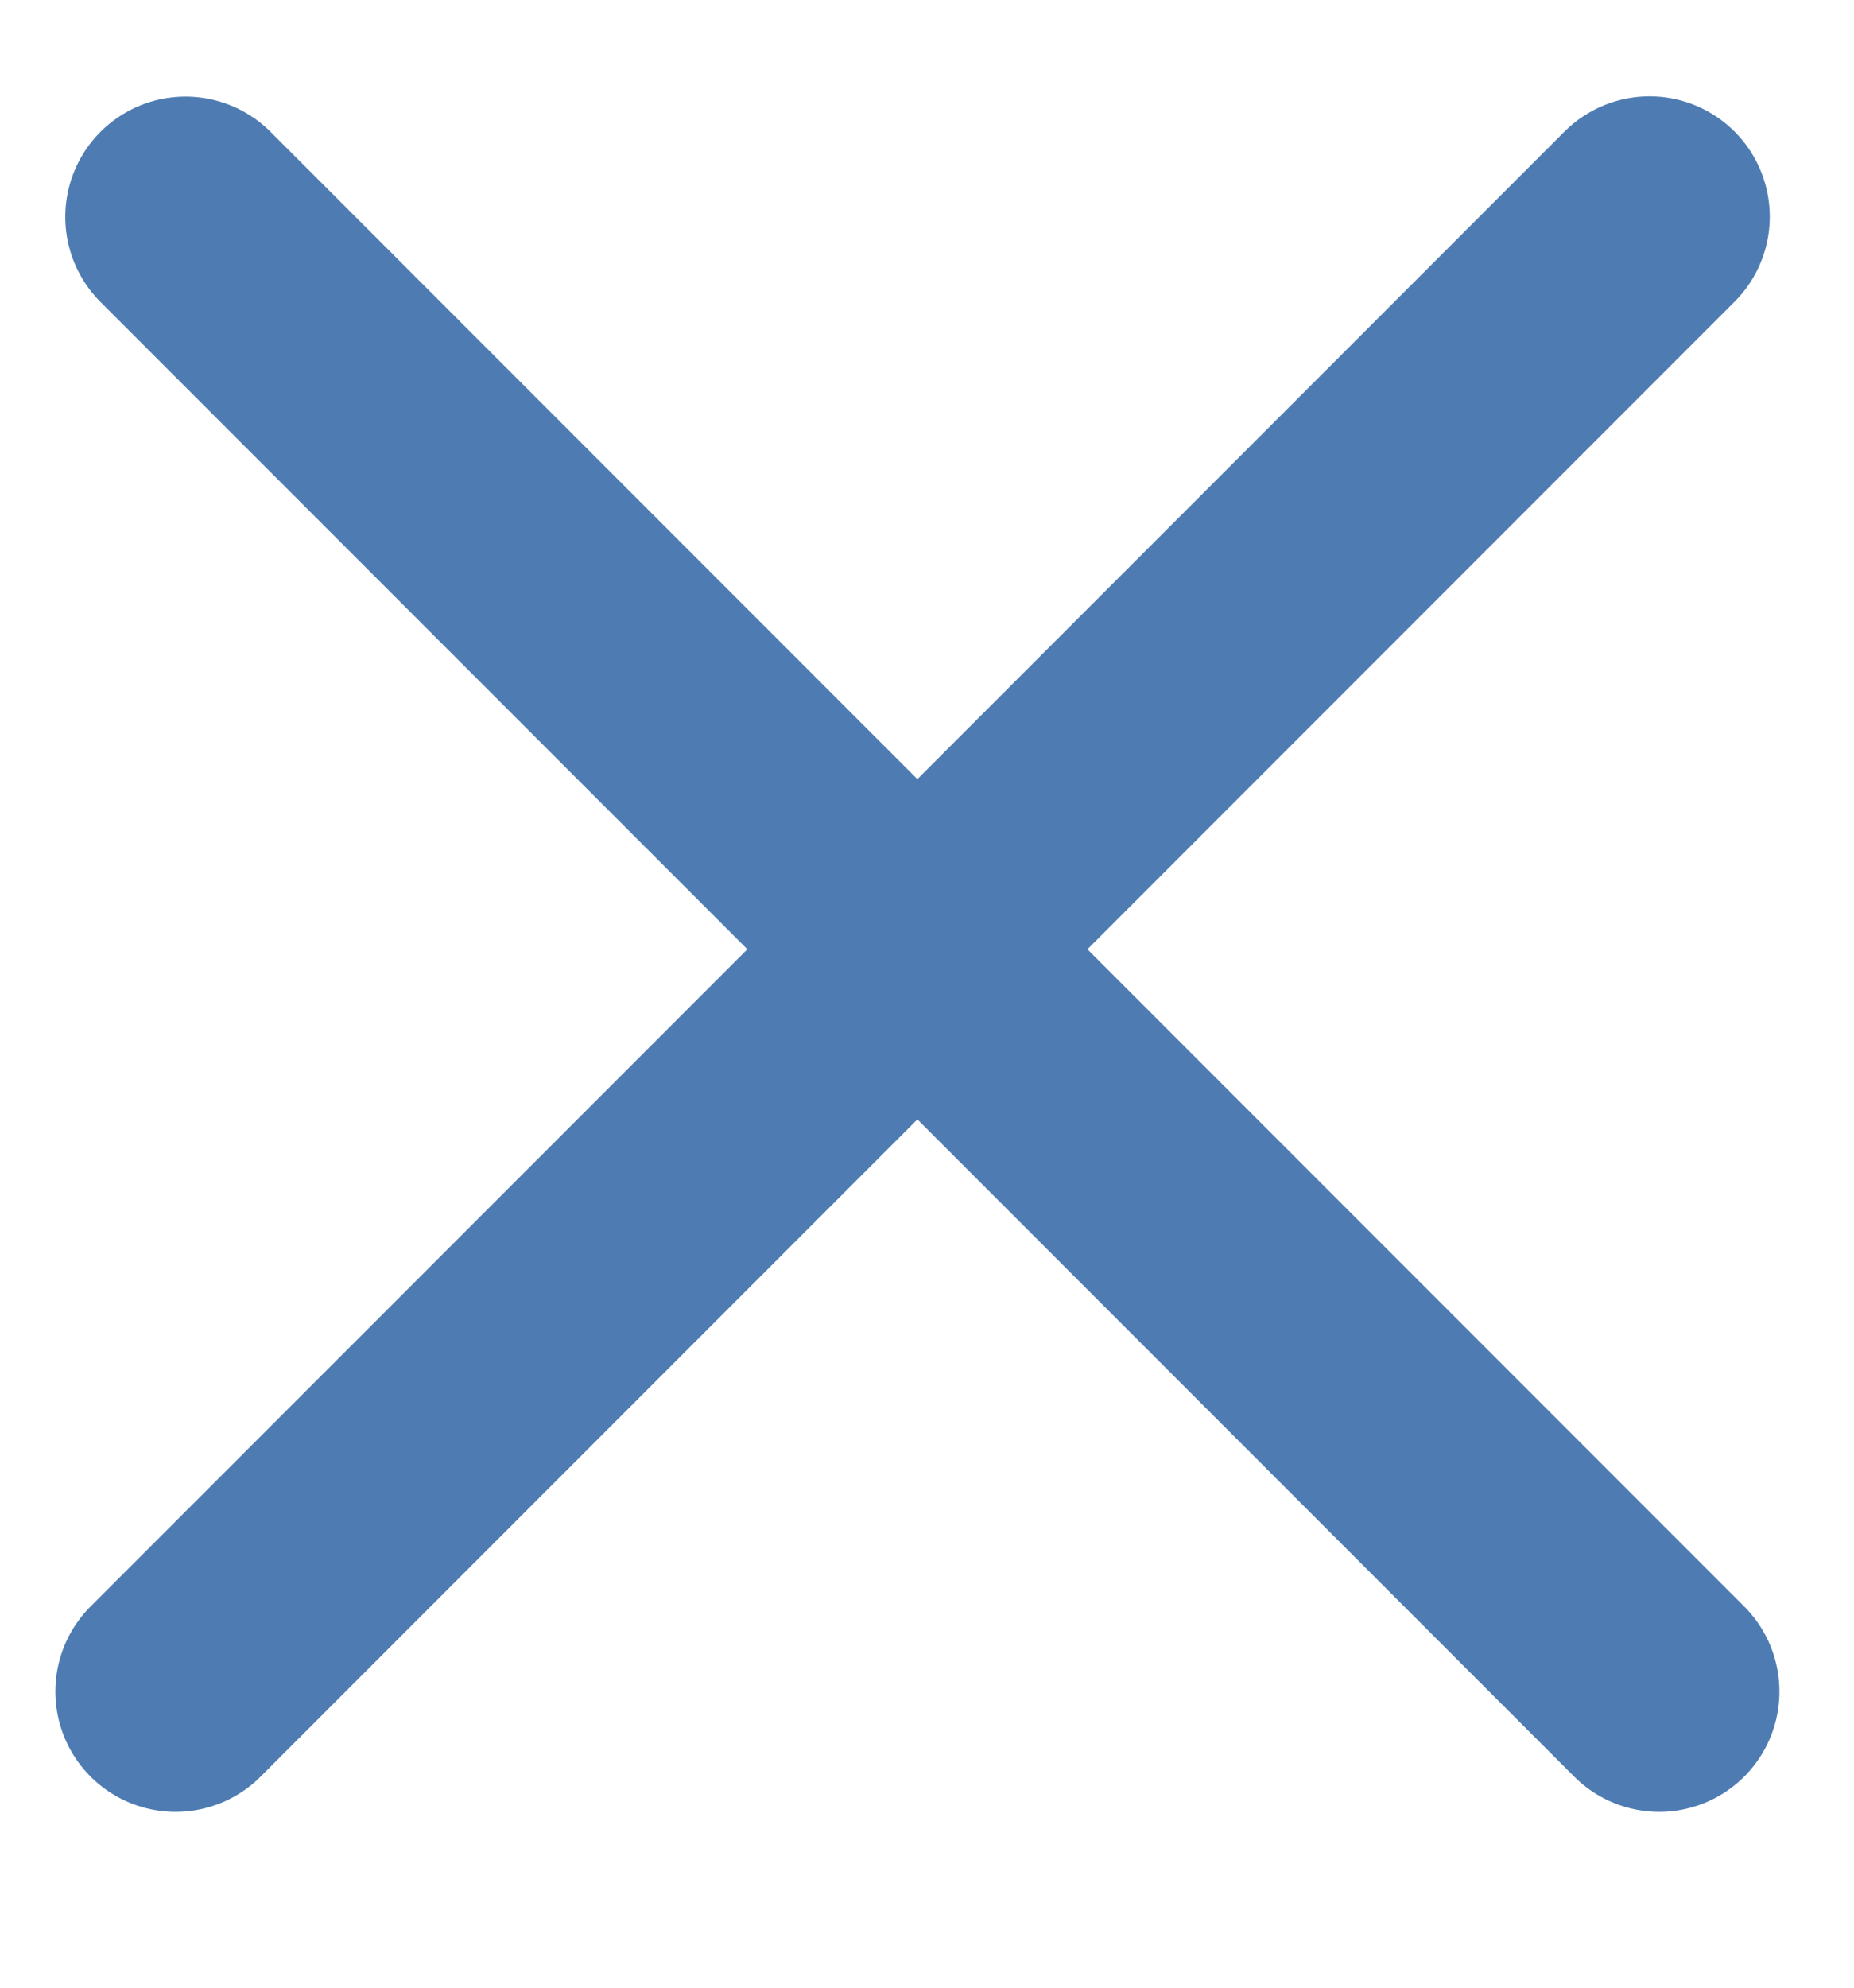 <svg width="14" height="15" viewBox="0 0 14 15" fill="none" xmlns="http://www.w3.org/2000/svg">
<g opacity="0.7">
<line x1="1.326" y1="12.765" x2="12.456" y2="1.635" stroke="#034592" stroke-width="1.816" stroke-linecap="round"/>
<line x1="0.908" y1="-0.908" x2="16.648" y2="-0.908" transform="matrix(-0.707 -0.707 -0.707 0.707 12.529 14.049)" stroke="#034592" stroke-width="1.816" stroke-linecap="round"/>
</g>
</svg>
